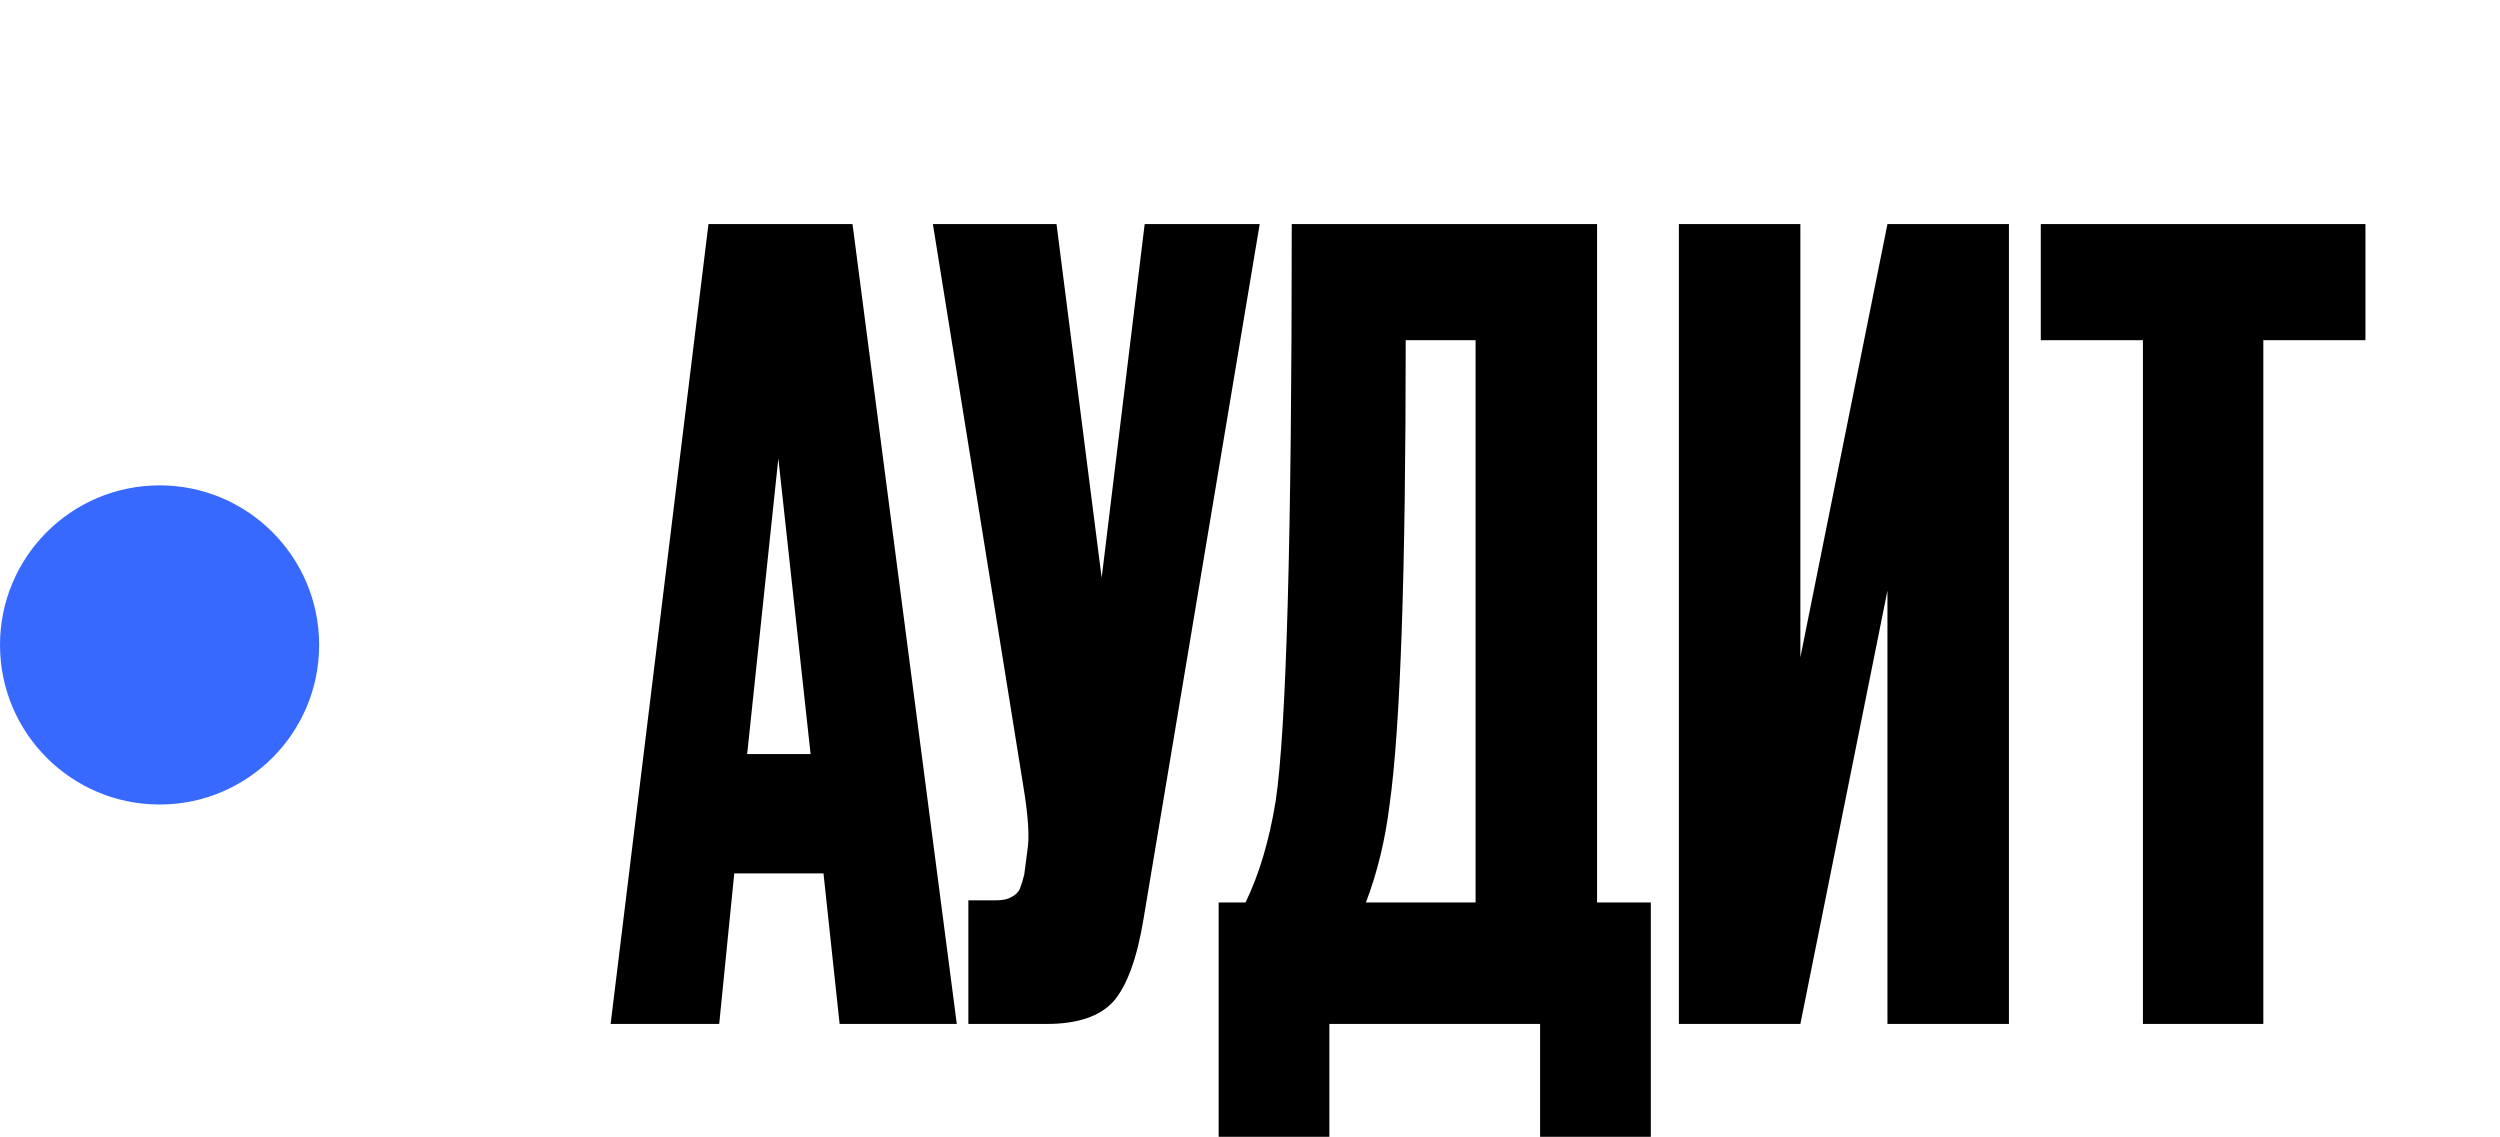 <?xml version="1.0" encoding="UTF-8"?> <svg xmlns="http://www.w3.org/2000/svg" width="376" height="171" viewBox="0 0 376 171" fill="none"> <path d="M126.278 154L123.853 131.364H110.432L108.169 154H91.838L106.552 33.704H128.218L143.902 154H126.278ZM117.062 68.952L112.373 113.416H121.912L117.062 68.952ZM189.459 33.704L171.996 138.155C171.026 144.083 169.517 148.233 167.469 150.605C165.421 152.868 162.08 154 157.445 154H145.641V135.406H149.845C150.815 135.406 151.57 135.244 152.109 134.921C152.756 134.597 153.187 134.166 153.402 133.627C153.618 133.088 153.834 132.388 154.049 131.525L154.534 127.807C154.858 125.866 154.642 122.632 153.887 118.105L140.306 33.704H158.9L165.691 86.899L172.158 33.704H189.459ZM231.629 170.977V154H199.938V170.977H183.284V135.729H187.327C189.375 131.525 190.884 126.459 191.854 120.531C193.471 109.751 194.279 80.809 194.279 33.704H240.199V135.729H248.283V170.977H231.629ZM208.993 121.016C208.346 126.297 207.16 131.202 205.436 135.729H221.928V51.166H211.418C211.418 86.307 210.61 109.59 208.993 121.016ZM283.872 154V88.84L270.775 154H252.505V33.704H270.775V98.864L283.872 33.704H302.143V154H283.872ZM306.934 33.704H355.764V51.166H340.404V154H322.294V51.166H306.934V33.704Z" fill="#000001"></path> <circle cx="24" cy="97" r="24" fill="#3869FF"></circle> </svg> 